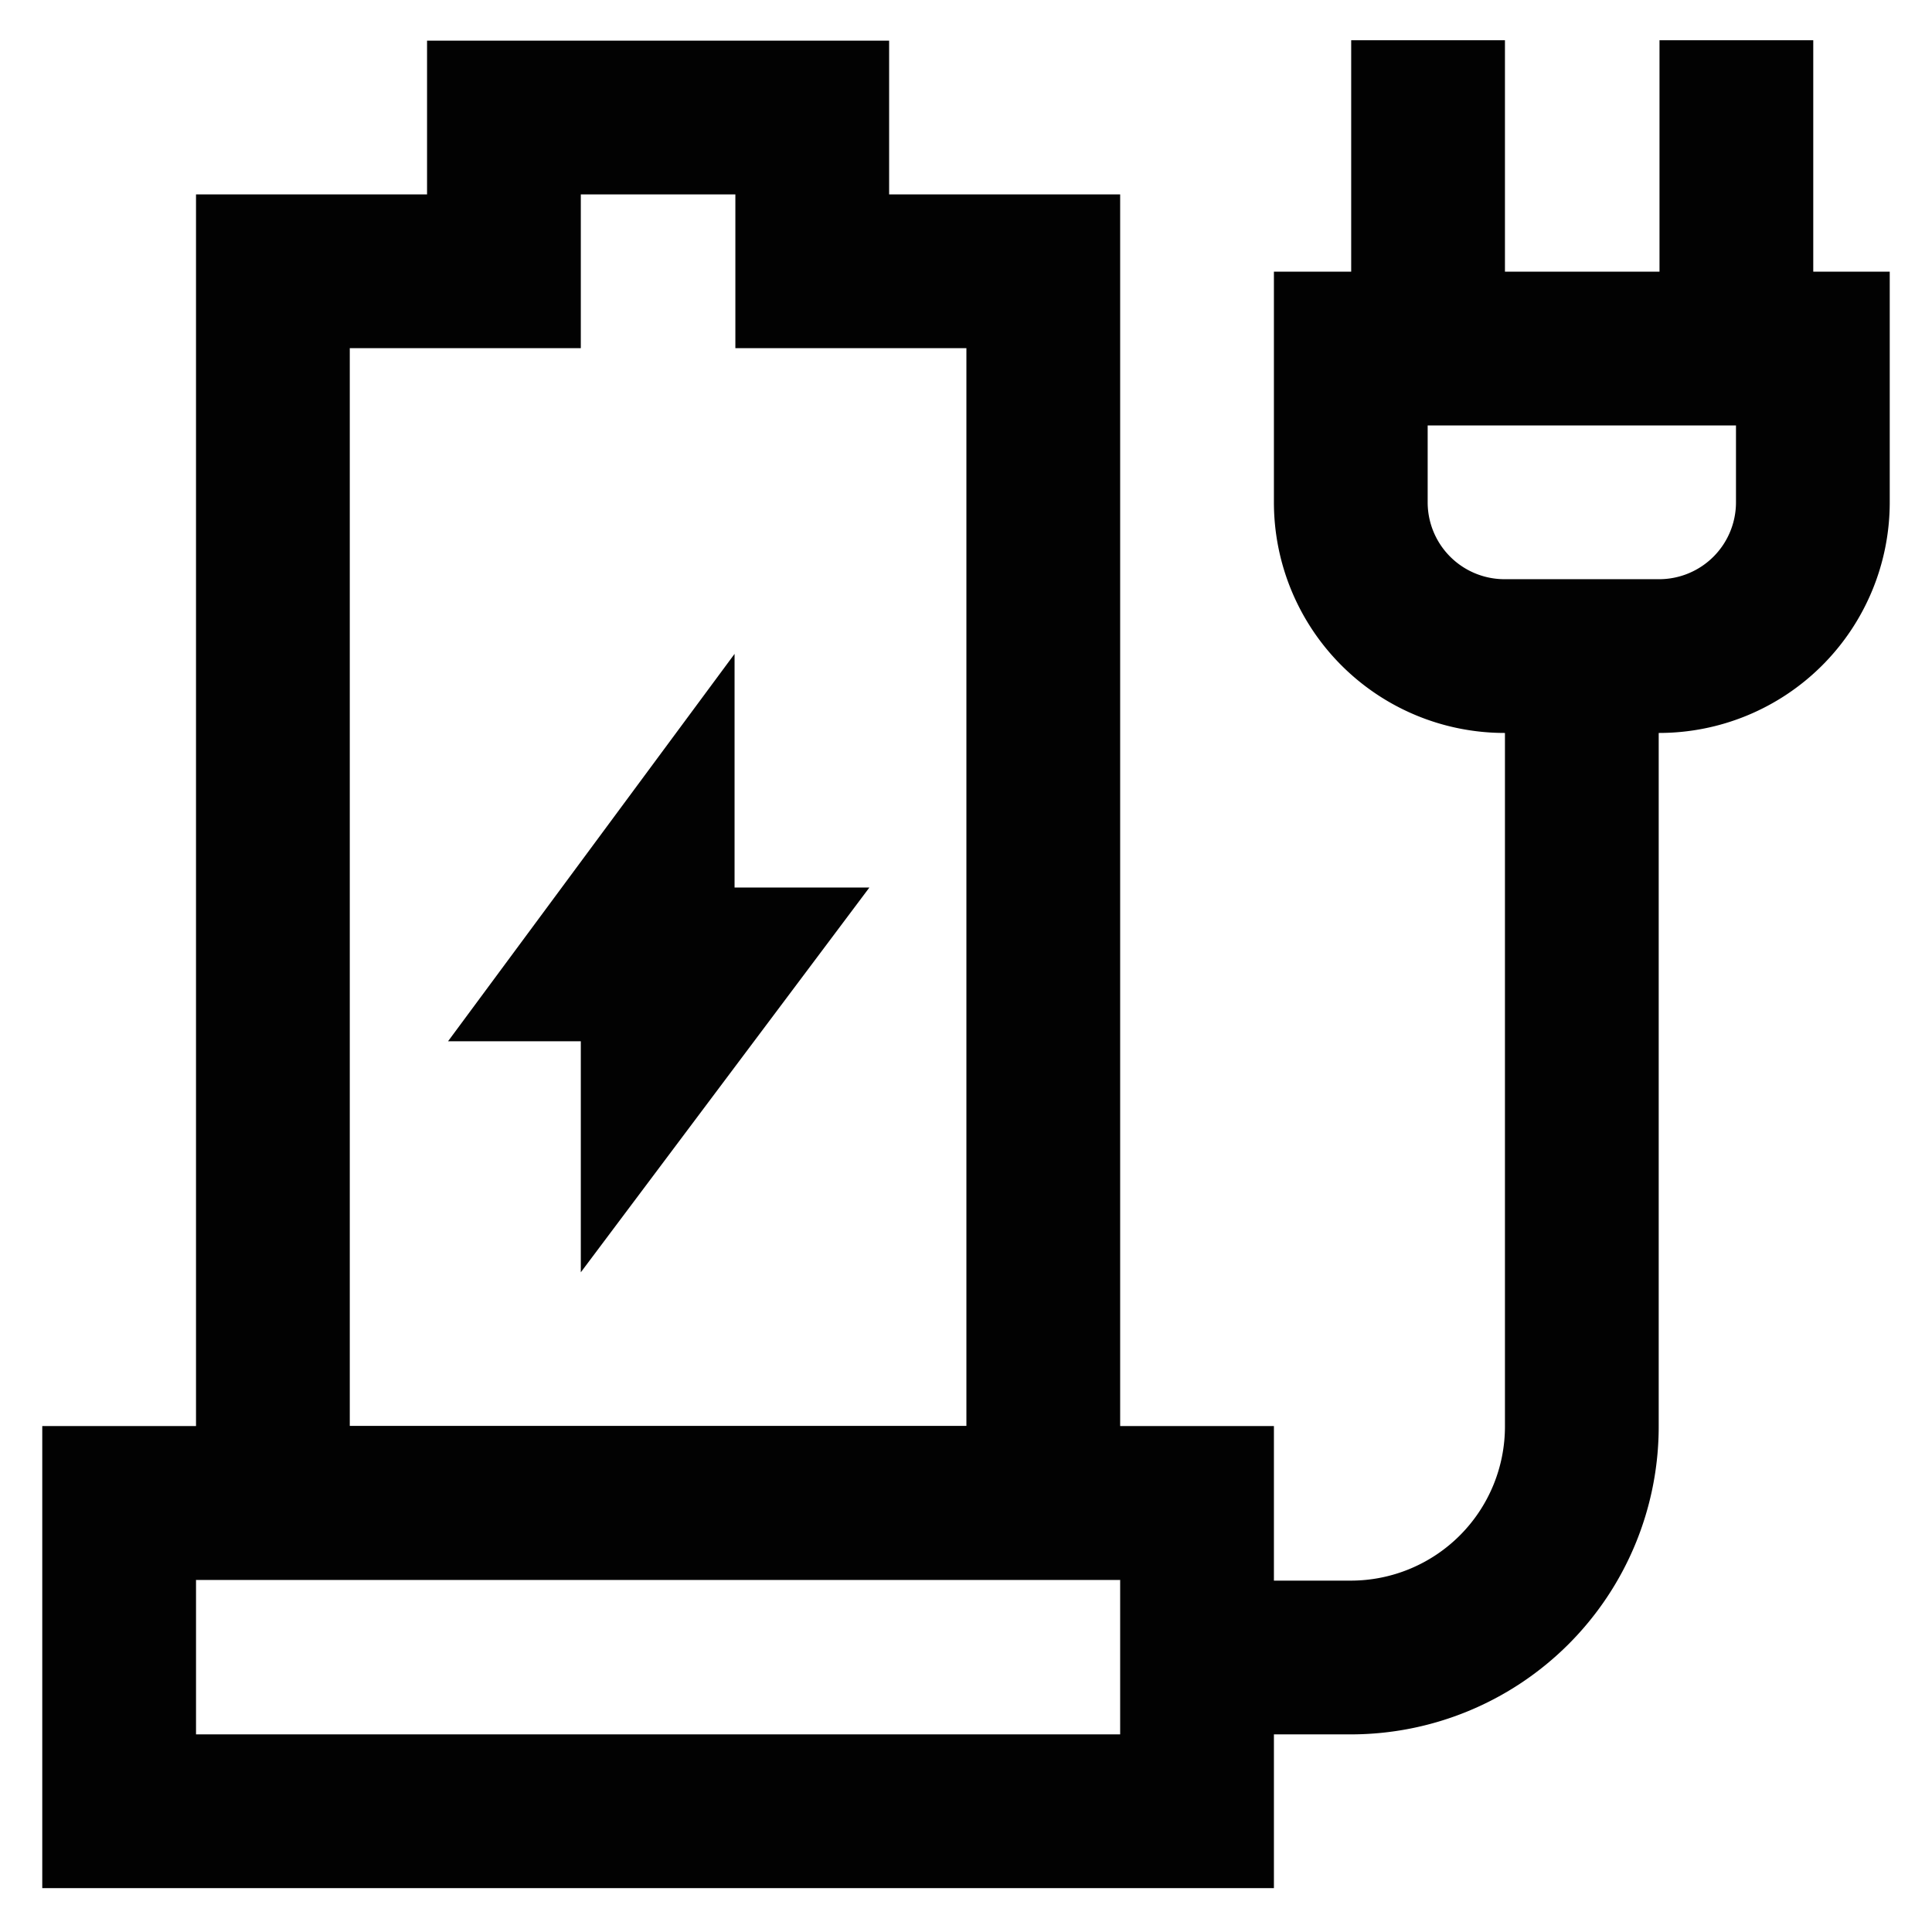 <?xml version="1.0" encoding="utf-8"?>
<!-- Uploaded to: SVG Repo, www.svgrepo.com, Generator: SVG Repo Mixer Tools -->
<svg xmlns="http://www.w3.org/2000/svg" width="800px" height="800px" viewBox="0 0 24 24" id="Layer_1" data-name="Layer 1">
  <defs>
    <style>.cls-1{fill:none;stroke:#020202;stroke-miterlimit:10;stroke-width:1.91px;}</style>
  </defs>
  <polygon class="cls-1" points="6.26 3.37 3.39 3.37 3.39 18.67 12.96 18.67 12.96 3.37 10.09 3.37 10.09 1.46 6.26 1.46 6.26 3.37"></polygon>
  <rect class="cls-1" x="1.48" y="18.67" width="13.39" height="3.83"></rect>
  <polygon class="cls-1" points="8.17 11.02 7.46 11.98 8.17 11.98 8.17 11.02"></polygon>
  <polygon class="cls-1" points="8.17 12.94 8.89 11.98 8.17 11.98 8.17 12.94"></polygon>
  <path class="cls-1" d="M19.65,3.37h1.91a0,0,0,0,1,0,0V9.11a0,0,0,0,1,0,0H19.65A1.91,1.91,0,0,1,17.74,7.2V5.28A1.91,1.91,0,0,1,19.65,3.37Z" transform="translate(13.41 25.89) rotate(-90)"></path>
  <line class="cls-1" x1="17.74" y1="0.5" x2="17.74" y2="4.33"></line>
  <line class="cls-1" x1="21.57" y1="0.5" x2="21.57" y2="4.33"></line>
  <path class="cls-1" d="M19.65,8.15v9.57a2.87,2.87,0,0,1-2.87,2.87H14.87"></path>
</svg>
